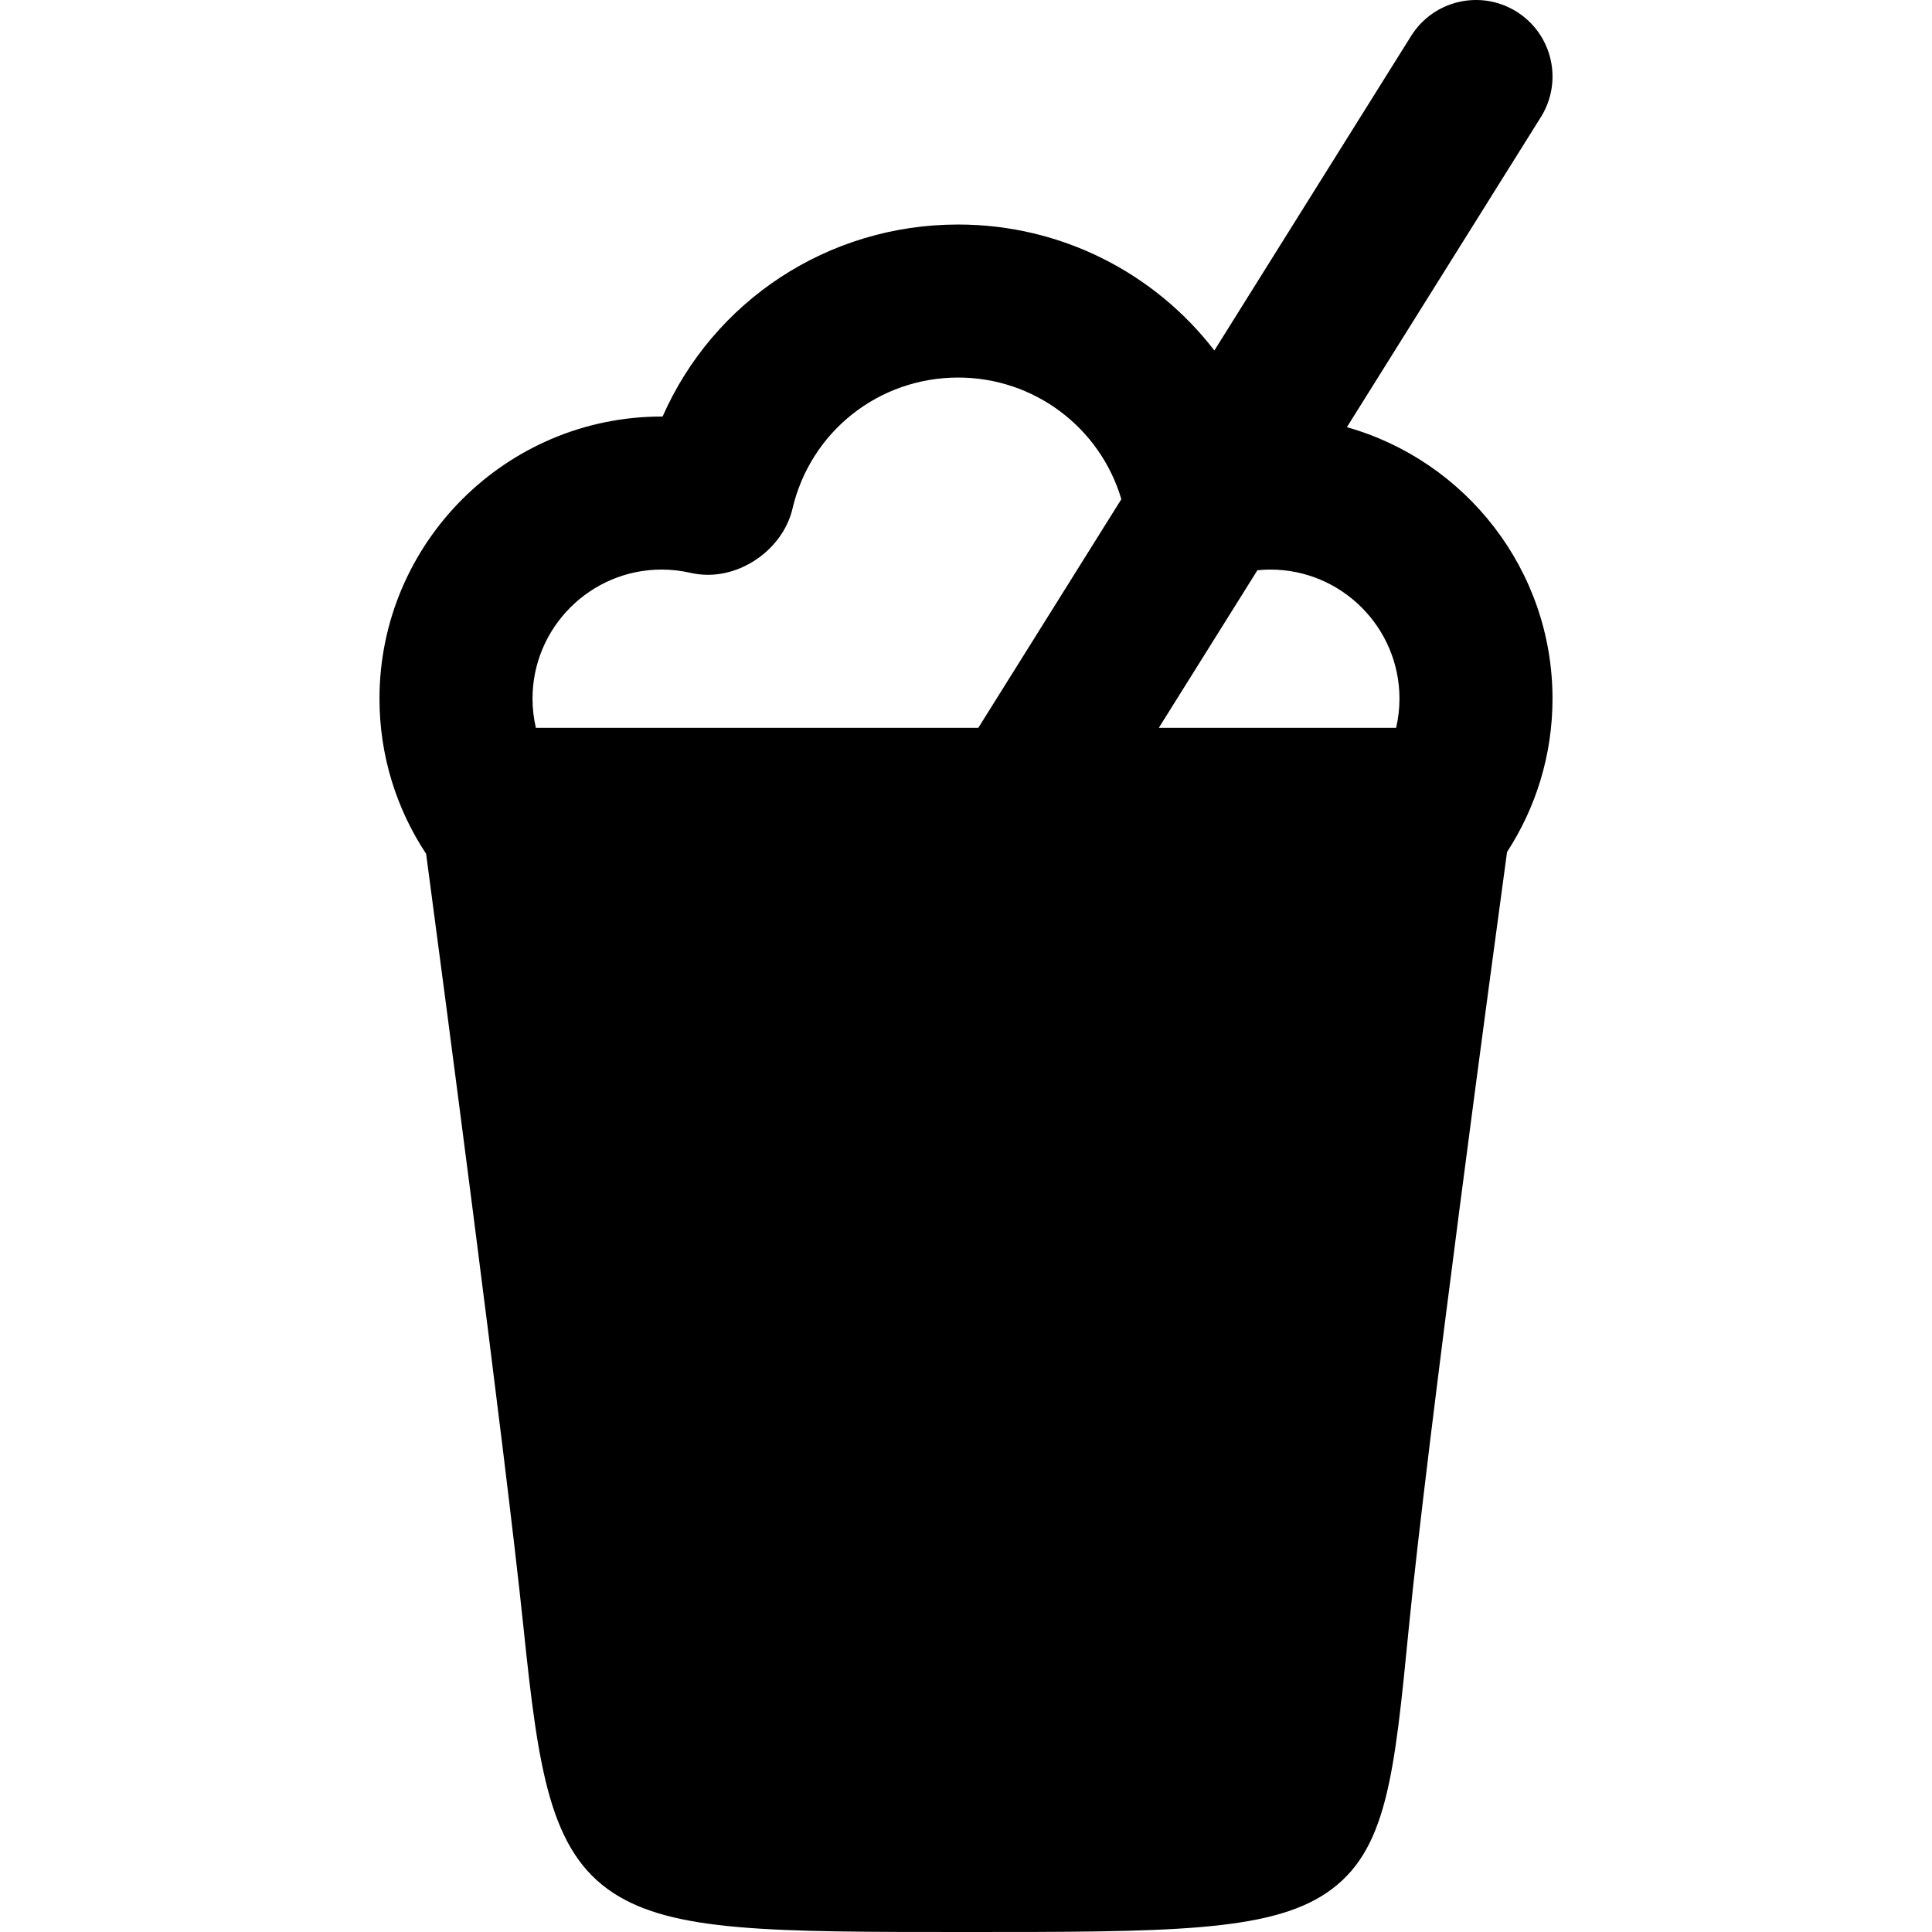 <?xml version="1.0" encoding="iso-8859-1"?>
<!-- Uploaded to: SVG Repo, www.svgrepo.com, Generator: SVG Repo Mixer Tools -->
<!DOCTYPE svg PUBLIC "-//W3C//DTD SVG 1.1//EN" "http://www.w3.org/Graphics/SVG/1.1/DTD/svg11.dtd">
<svg fill="#000000" height="800px" width="800px" version="1.1" id="Capa_1" xmlns="http://www.w3.org/2000/svg" xmlns:xlink="http://www.w3.org/1999/xlink" 
	 viewBox="0 0 378.744 378.744" xml:space="preserve">
<path d="M304.349,136.972c0-25.3-17.079-46.67-40.307-53.229l38.024-60.786c4.394-7.023,2.262-16.278-4.762-20.672
	c-7.024-4.394-16.28-2.261-20.672,4.762l-38.572,61.661c-11.712-15.213-30.047-24.694-50.219-24.694
	c-25.56,0-47.975,15.001-57.949,37.644c-0.062,0-0.125,0-0.187,0c-30.5,0-55.313,24.813-55.313,55.314
	c0,11.23,3.373,21.683,9.146,30.416c3.004,22.575,15.365,115.946,19.091,151.71c2.891,27.742,5.132,43.835,17.579,51.979
	c11.715,7.667,30.926,7.667,69.199,7.667c39.52,0,59.357,0,70.699-7.706c11.763-7.992,13.205-22.679,16.08-51.961
	c3.582-36.479,16.697-133.307,19.25-152.05C301.064,158.367,304.349,148.048,304.349,136.972z M249.036,111.657
	c13.958,0,25.313,11.356,25.313,25.314c0,1.964-0.232,3.874-0.658,5.711h-46.519l19.322-30.889
	C247.338,111.709,248.185,111.657,249.036,111.657z M129.706,111.657c1.89,0,3.786,0.214,5.625,0.634
	c1.134,0.26,2.302,0.391,3.472,0.391c7.58-0.001,14.849-5.688,16.549-12.947c3.55-15.144,16.91-25.721,32.49-25.721
	c14.842,0,27.801,9.736,31.984,23.845l-28.04,44.824H105.05c-0.425-1.837-0.658-3.747-0.658-5.711
	C104.392,123.014,115.748,111.657,129.706,111.657z"/>
</svg>